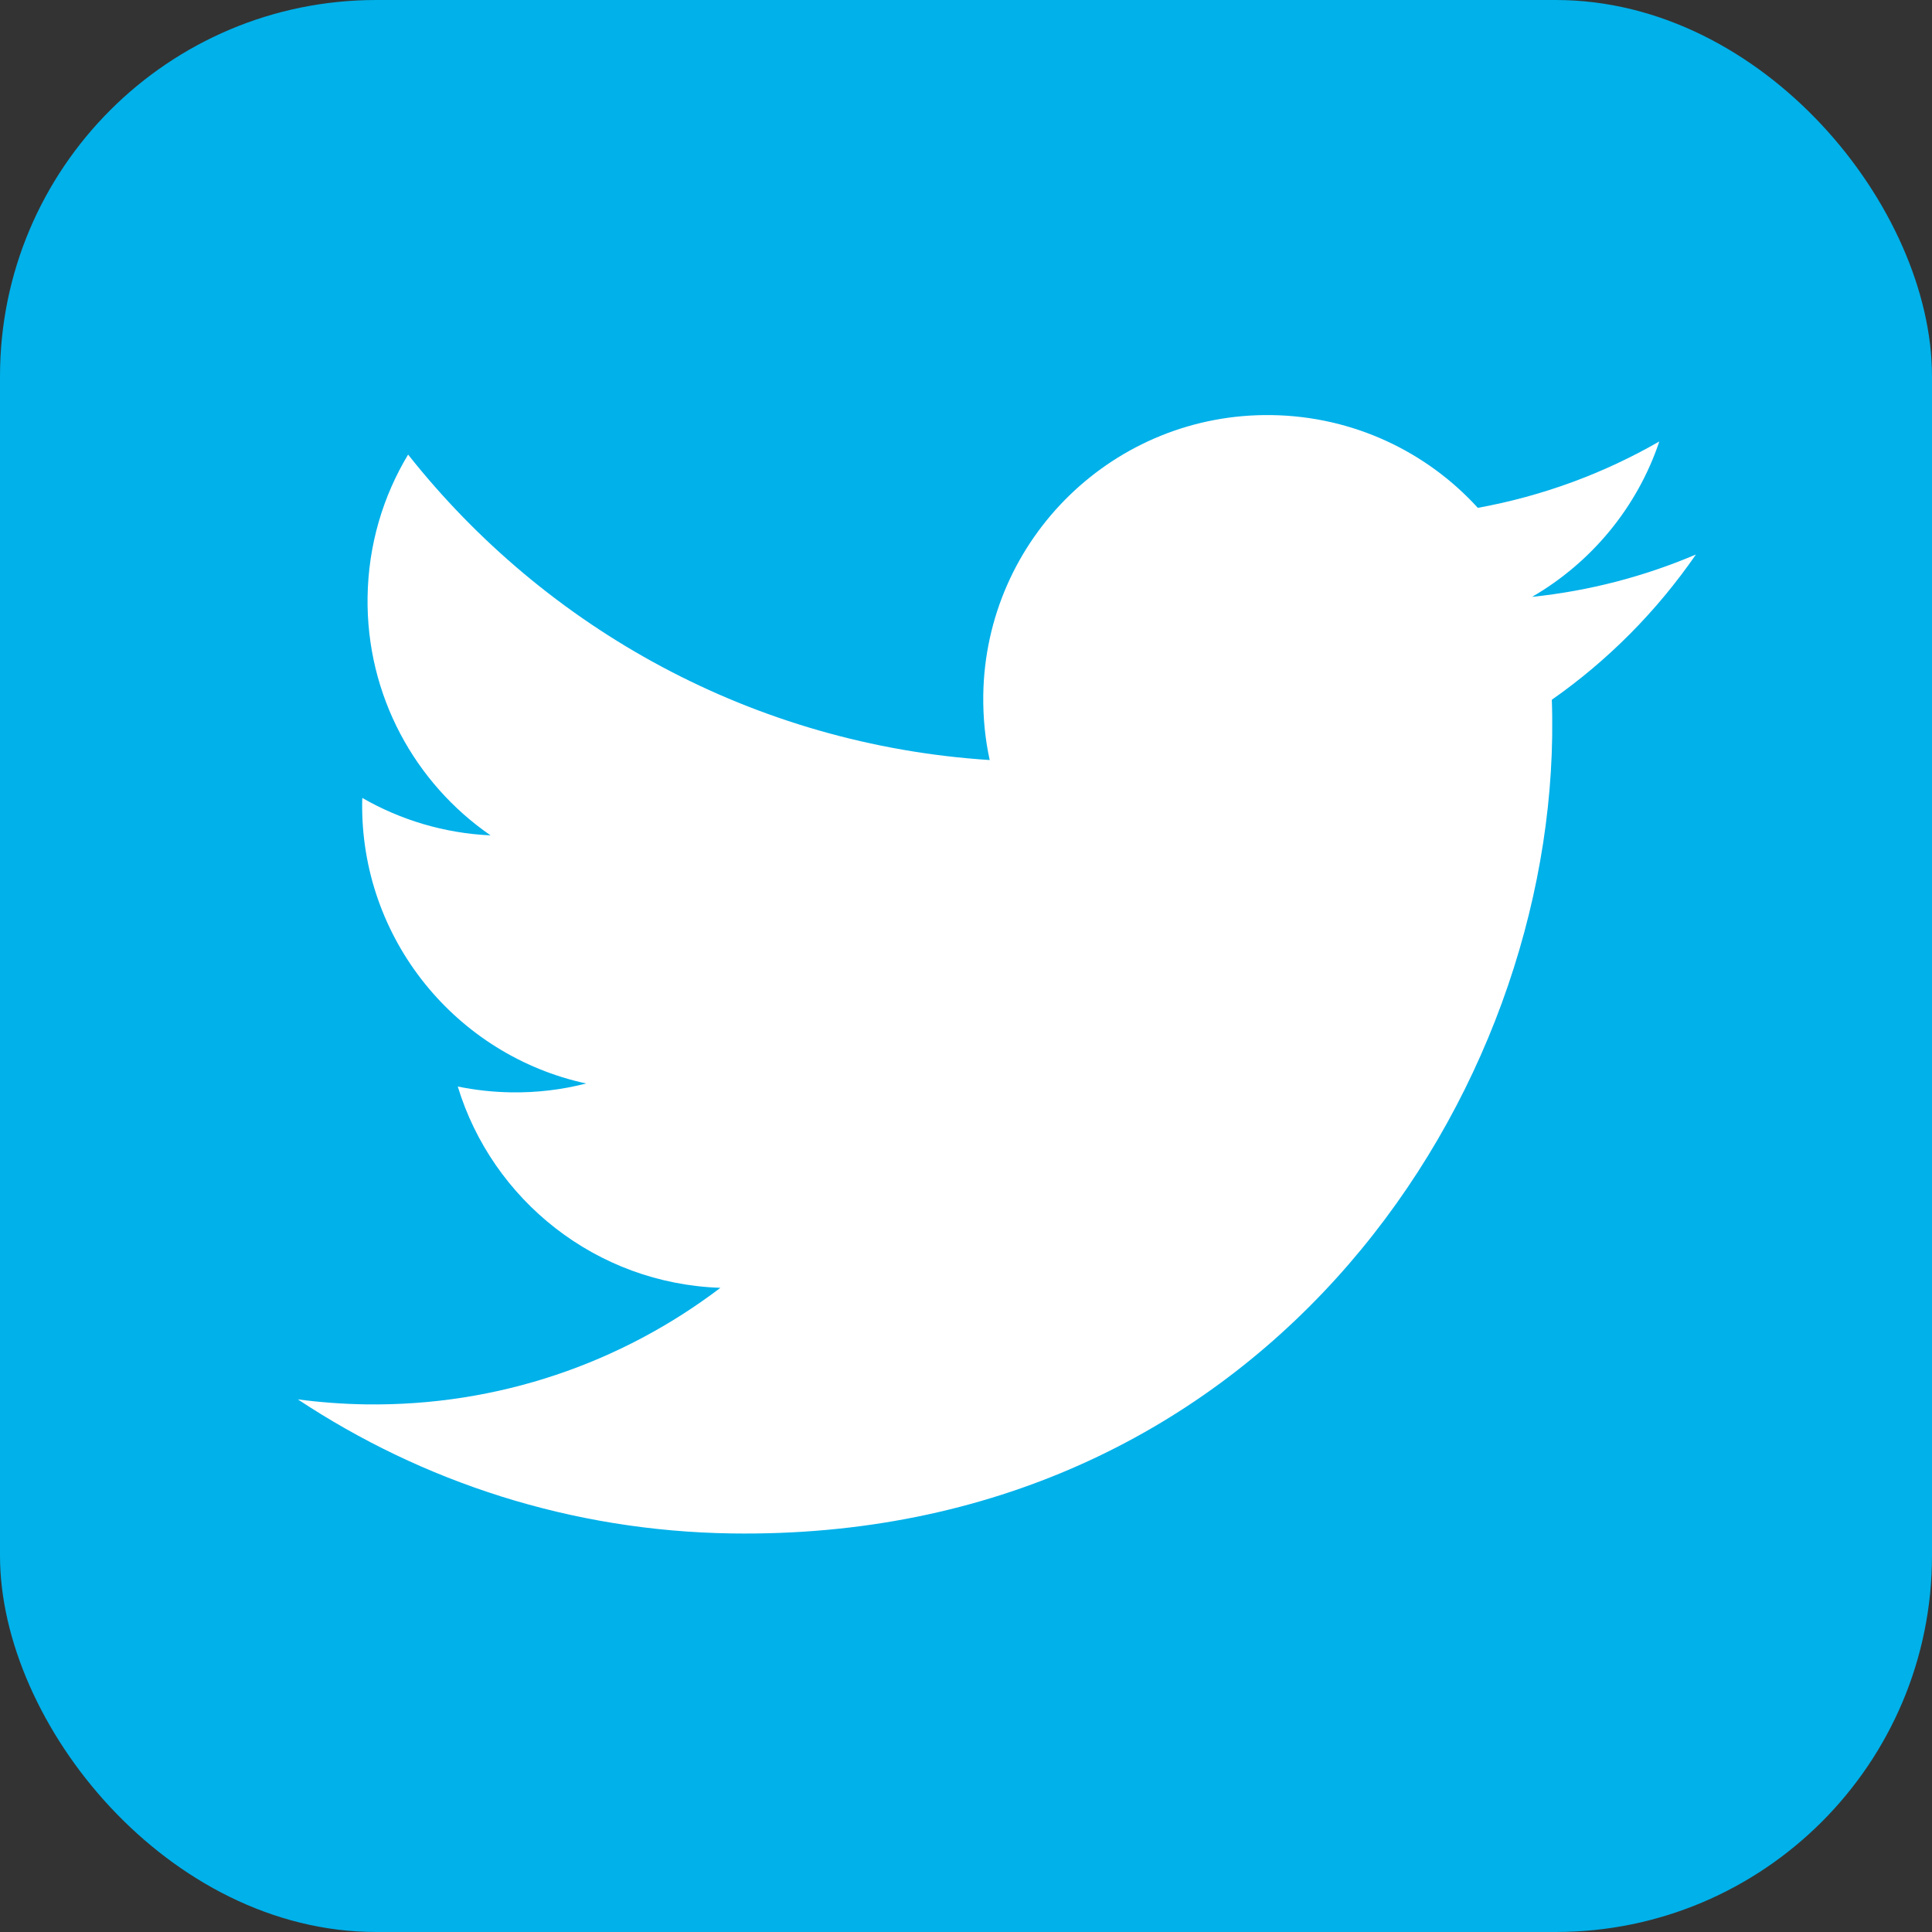 <?xml version="1.0" encoding="UTF-8"?><svg id="Layer_1" xmlns="http://www.w3.org/2000/svg" viewBox="0 0 279.31 279.31"><rect x="0" y="0" width="279.31" height="279.31" fill="#333333" stroke="none"/><defs><style>.cls-1{fill:#00b1ea;}.cls-2{fill:#fff;}</style></defs><rect class="cls-1" width="279.31" height="279.31" rx="54.39" ry="54.39"/><path class="cls-2" d="M245.19,80.16c-7.42,3.16-15.37,5.26-23.7,6.13,8.56-4.96,15.19-12.91,18.4-22.47-8.01,4.61-16.85,7.89-26.24,9.6-7.37-8.09-17.99-13.24-29.82-13.41-22.69-.33-41.35,17.8-41.68,40.49-.04,3.22,.27,6.36,.93,9.38-34.12-2.2-64.17-19-84.08-44.16-3.63,6.02-5.75,13.06-5.86,20.58-.21,14.26,6.87,26.95,17.78,34.47-6.74-.31-13.05-2.25-18.54-5.41,0,.17-.01,.34-.02,.51-.29,19.91,13.65,36.72,32.38,40.77-3.45,.89-7.09,1.34-10.84,1.28-2.64-.04-5.21-.33-7.72-.84,4.99,16.4,20,28.5,37.97,29.1-14.22,10.81-32.04,17.13-51.3,16.85-3.31-.05-6.59-.3-9.79-.72,18.01,11.93,39.51,19.04,62.72,19.38,75.59,1.1,117.83-60.91,118.62-115.22,.02-1.78,.01-3.56-.05-5.31,8.12-5.68,15.19-12.82,20.82-20.98h0Zm0,0"/></svg>